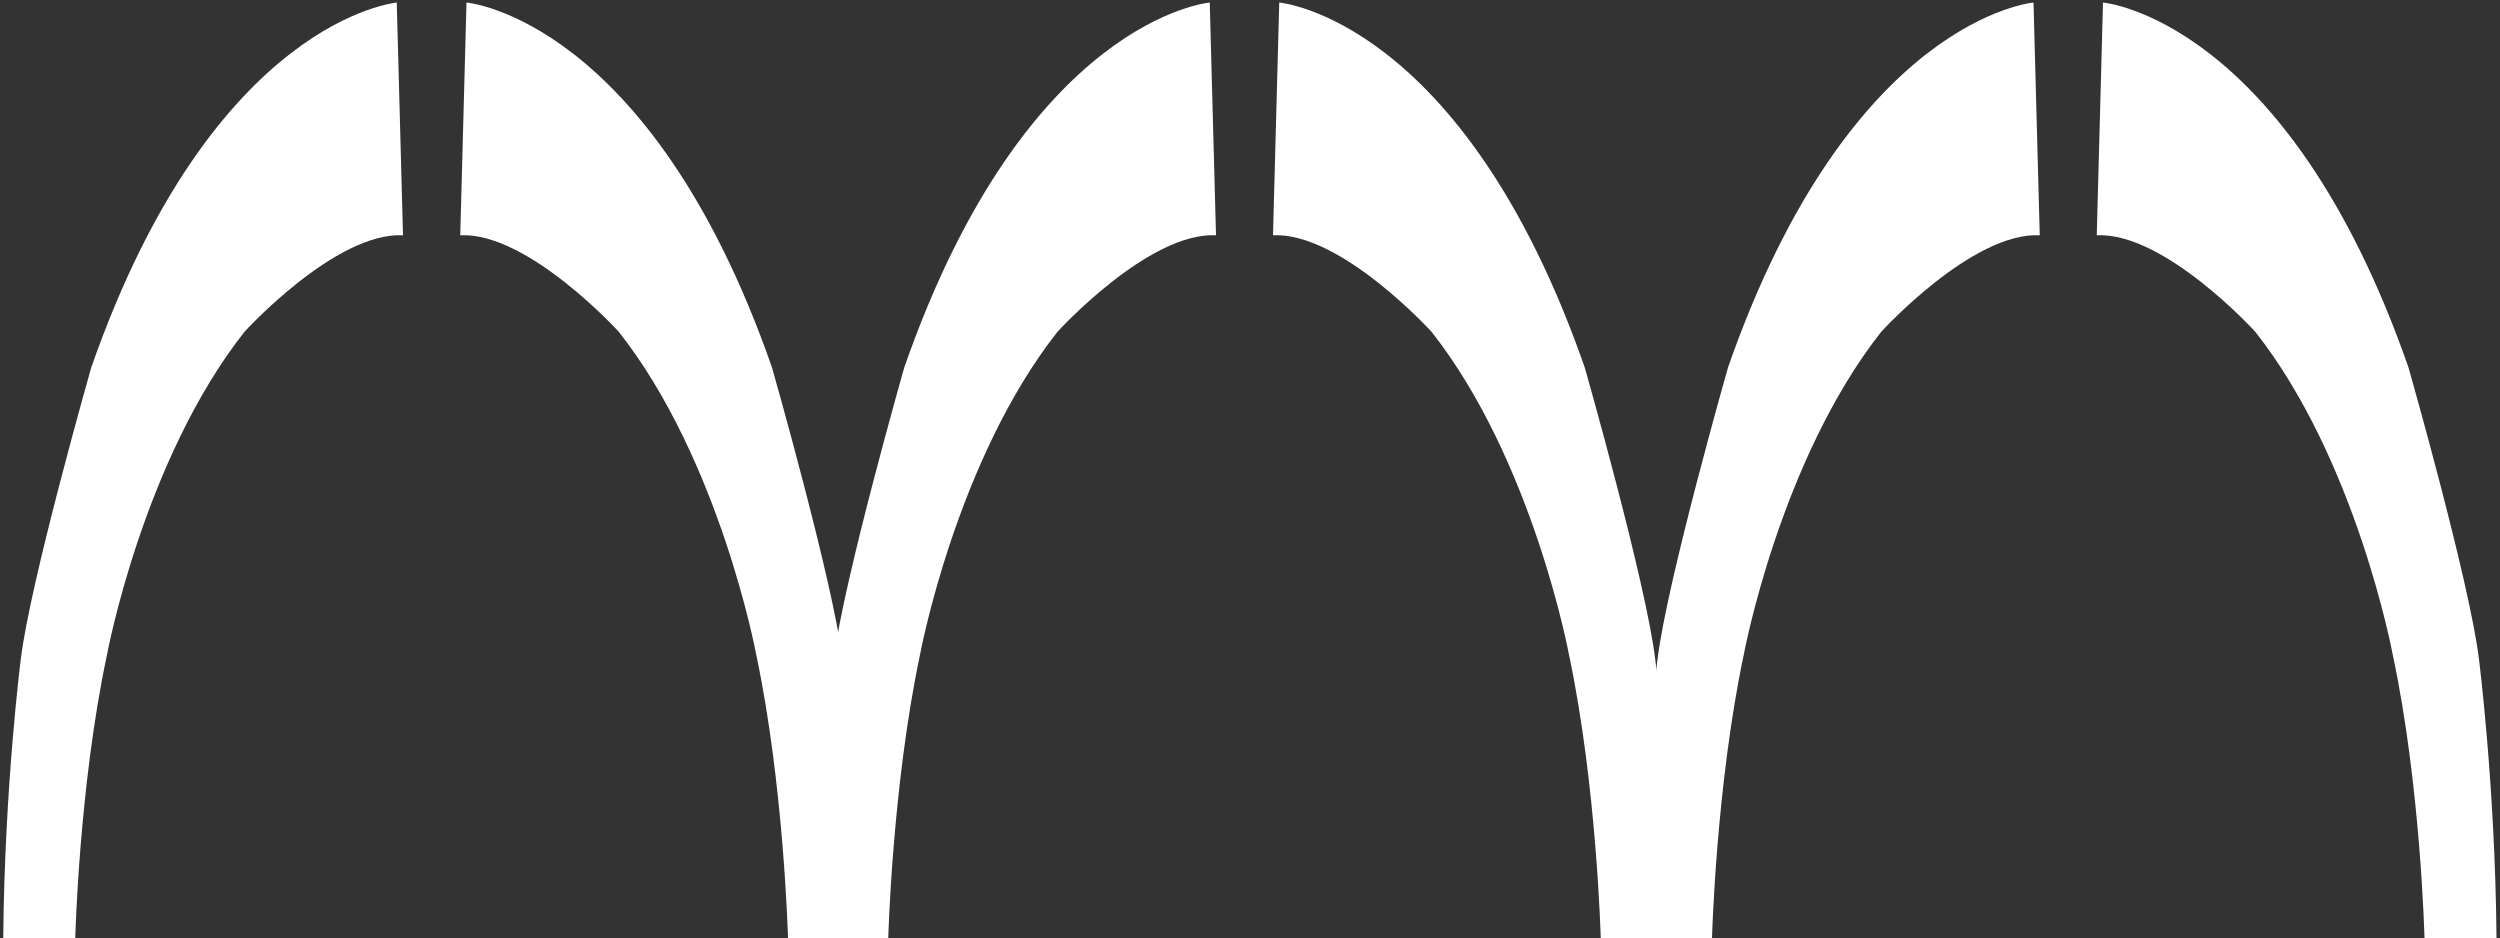 <svg xmlns="http://www.w3.org/2000/svg" id="Livello_1" version="1.1" viewBox="0 0 1000 375.3"><rect x="0" y="0" width="1000" height="375.3" fill="#333333" stroke="none"/><defs><style>.st0{fill:#fff}</style></defs><path d="M158.9 1S85.4 7.1 36.5 147c0 0-24.5 85.9-28.2 116.8 0 0-6.5 51-7 111.5h28.8s1.5-60.9 12.7-113.4c0 0 14.4-77.7 55-129.2 0 0 36.3-39.9 63.4-38.6L158.7 1ZM186.5 1S260 7.1 308.8 147c0 0 24.5 85.9 28.2 116.8 0 0 6.5 51 7 111.5h-28.8s-1.6-60.9-12.7-113.4c0 0-14.4-77.7-55-129.2 0 0-36.3-39.9-63.4-38.6L186.6 1Z" class="st0"/><path d="M484 1s-73.5 6.1-122.3 146c0 0-24.5 85.9-28.2 116.8 0 0-6.5 51-7 111.5h28.8s1.6-60.9 12.7-113.4c0 0 14.4-77.7 55-129.2 0 0 36.3-39.9 63.4-38.6L483.9 1ZM511.6 1s73.5 6.1 122.3 146c0 0 24.5 85.9 28.2 116.8 0 0 6.5 51 7 111.5h-28.8s-1.6-60.9-12.7-113.4c0 0-14.4-77.7-55-129.2 0 0-36.3-39.9-63.4-38.6L511.7 1Z" class="st0"/><path d="M813.5 1S740 7.1 691.2 147c0 0-24.5 85.9-28.2 116.8 0 0-6.5 51-7 111.5h28.8s1.6-60.9 12.7-113.4c0 0 14.4-77.7 55-129.2 0 0 36.3-39.9 63.4-38.6L813.4 1ZM841.1 1s73.5 6.1 122.3 146c0 0 24.5 85.9 28.2 116.8 0 0 6.5 51 7 111.5h-28.8s-1.5-60.9-12.7-113.4c0 0-14.4-77.7-55-129.2 0 0-36.3-39.9-63.4-38.6L841.2 1Z" class="st0"/></svg>